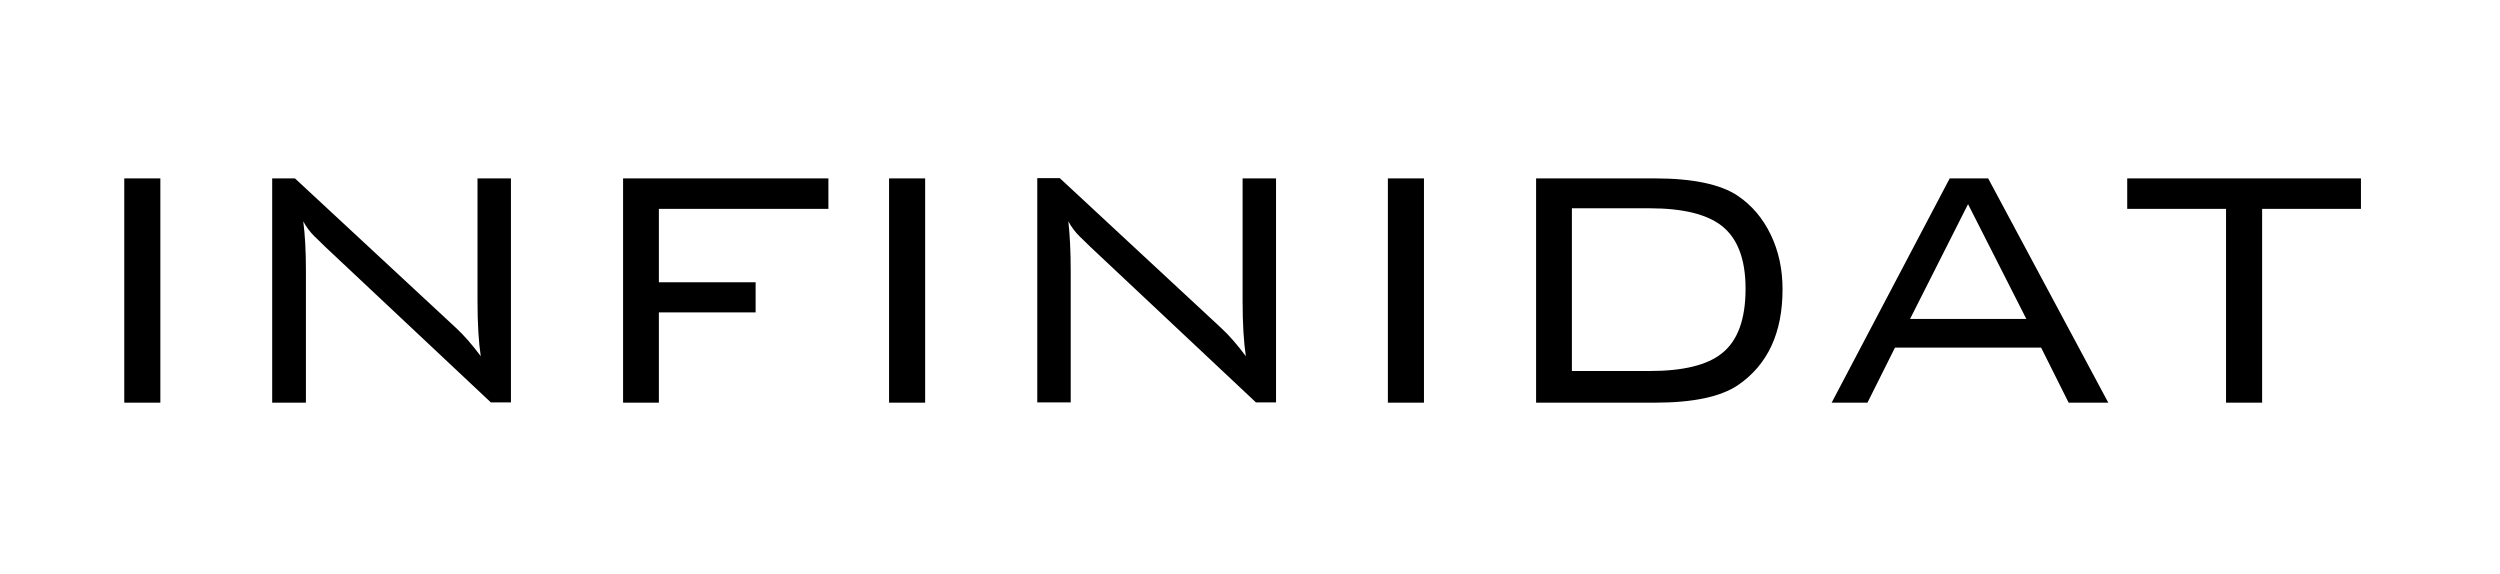 <?xml version="1.0" encoding="utf-8"?>
<!-- Generator: Adobe Illustrator 23.0.4, SVG Export Plug-In . SVG Version: 6.00 Build 0)  -->
<svg version="1.1" id="Layer_1" xmlns="http://www.w3.org/2000/svg" xmlns:xlink="http://www.w3.org/1999/xlink" x="0px" y="0px"
	 viewBox="0 0 845 194" style="enable-background:new 0 0 845 194;" xml:space="preserve">
<g>
	<path d="M798,70.6V60.3h-79v10.3h33.4v65.5h12.2V70.6H798L798,70.6z M665.2,69l19.7,38.8h-39.3L665.2,69L665.2,69z M631.2,136.1
		l9.3-18.6h49.4l9.3,18.6h13.4L672,60.3h-13l-39.9,75.8H631.2L631.2,136.1z M581.9,76.3c5.4,4.2,8.1,11.3,8.1,21.3
		c0,10.4-2.7,17.7-8.1,21.9c-4.9,3.9-13,5.9-24.3,5.9h-26.3v-55h26.3C568.8,70.4,576.9,72.4,581.9,76.3 M519.2,60.3v75.8h40.2
		c12.9,0,22.2-2,28-5.9c10.1-6.9,15.1-17.7,15.1-32.4c0-6.8-1.3-12.9-4-18.5c-2.7-5.6-6.4-9.9-11.1-13.1c-5.8-3.9-15.2-5.9-28-5.9
		H519.2L519.2,60.3z M481.3,60.3h-12.2v75.8h12.2V60.3L481.3,60.3z M361.9,136.1V91.4c0-6.5-0.3-12.1-0.8-16.6
		c1,1.9,2.3,3.6,3.8,5.1c0.3,0.3,1.5,1.4,3.5,3.4l56.1,52.7h6.8V60.3h-11.3v41.5c0,7.7,0.4,14,1.1,18.6c-2.9-3.9-5.7-7.1-8.3-9.5
		l-54.6-50.7h-7.6v75.8H361.9L361.9,136.1z M312.7,60.3h-12.2v75.8h12.2V60.3L312.7,60.3z M222.7,136.1v-30.5h32.7V95.4h-32.7V70.6
		h57.3V60.3h-69.4v75.8H222.7L222.7,136.1z M103.4,136.1V91.4c0-6.5-0.3-12.1-0.9-16.6c1,1.9,2.3,3.6,3.8,5.1
		c0.3,0.3,1.5,1.4,3.5,3.4l56.1,52.7h6.8V60.3h-11.3v41.5c0,7.7,0.4,14,1.1,18.6c-2.9-3.9-5.7-7.1-8.3-9.5L99.7,60.3H92v75.8H103.4
		L103.4,136.1z M54.1,60.3H42v75.8h12.2V60.3L54.1,60.3z"/>
</g>
</svg>
